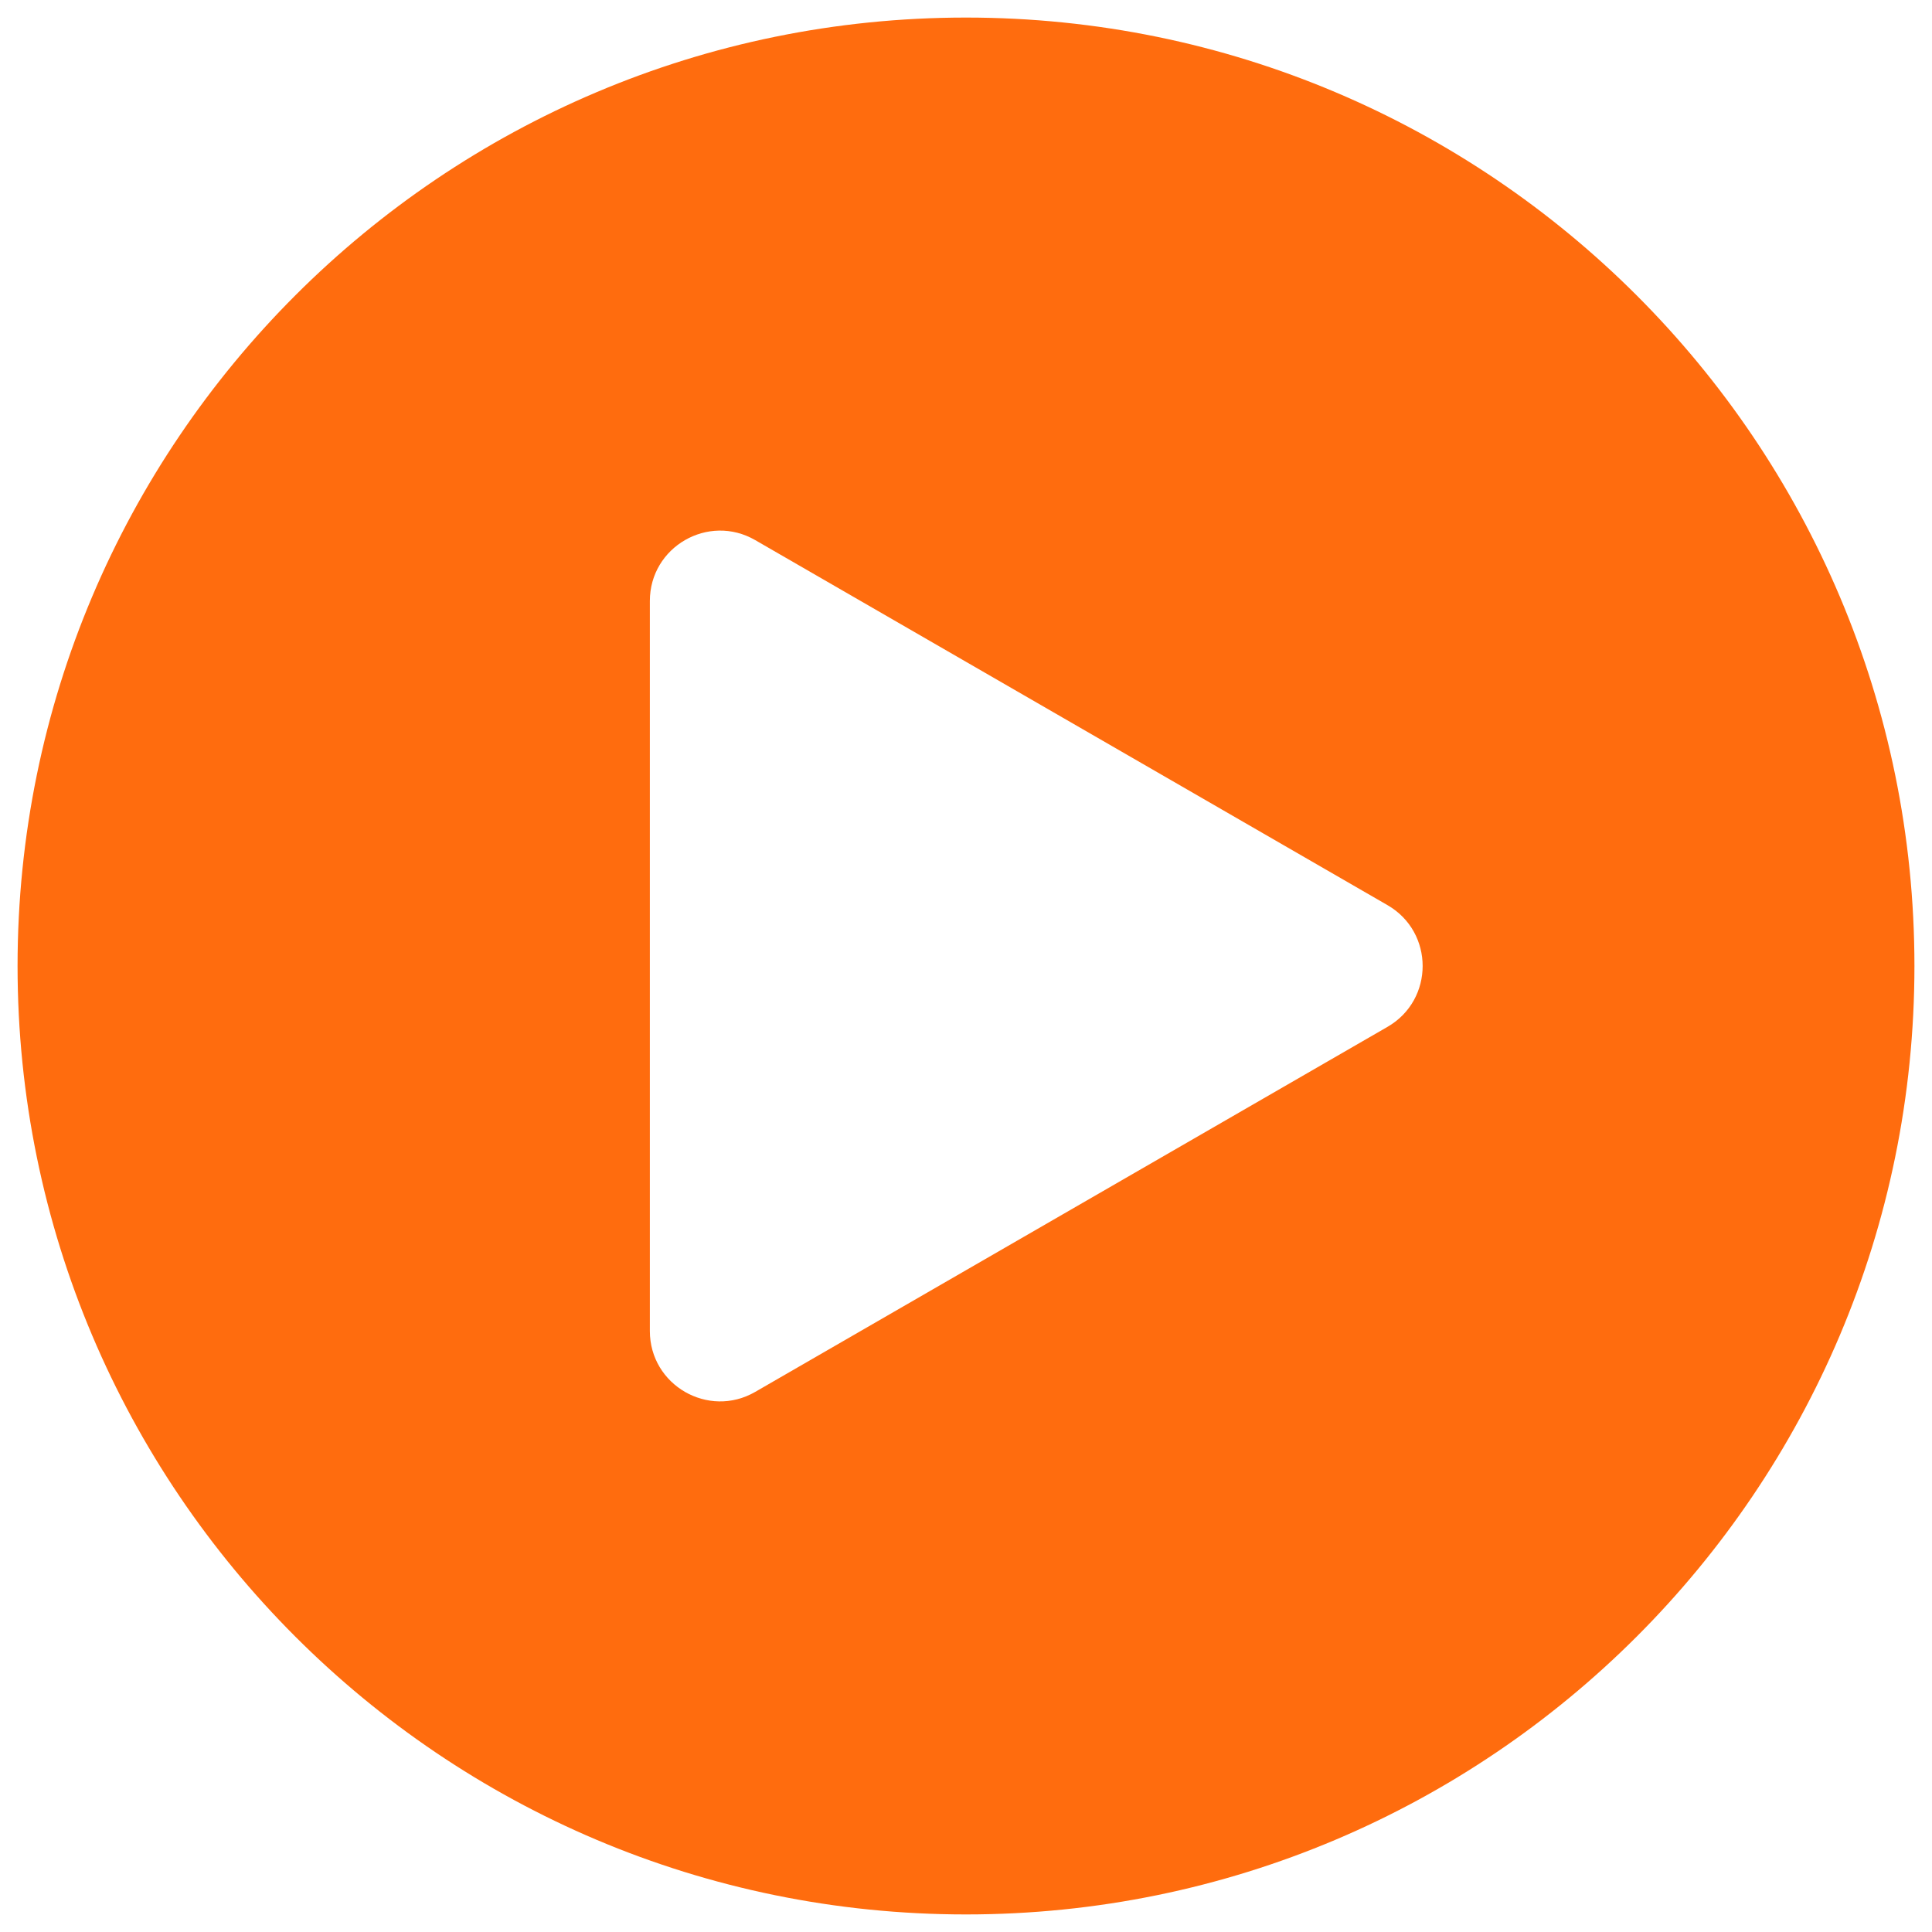 <svg width="55" height="55" viewBox="0 0 55 55" fill="none" xmlns="http://www.w3.org/2000/svg">
<path fill-rule="evenodd" clip-rule="evenodd" d="M54.5 27.5C54.5 12.588 42.412 0.5 27.5 0.5V0.5C12.588 0.5 0.5 12.588 0.5 27.5V27.5C0.5 42.412 12.588 54.5 27.5 54.5V54.5C42.412 54.5 54.5 42.412 54.5 27.5V27.5ZM39.5 29.232C40.833 28.462 40.833 26.538 39.5 25.768L21.5 15.376C20.167 14.606 18.5 15.568 18.5 17.108L18.5 37.892C18.5 39.432 20.167 40.394 21.5 39.624L39.5 29.232Z" fill="#FF6C0E"/>
</svg>
